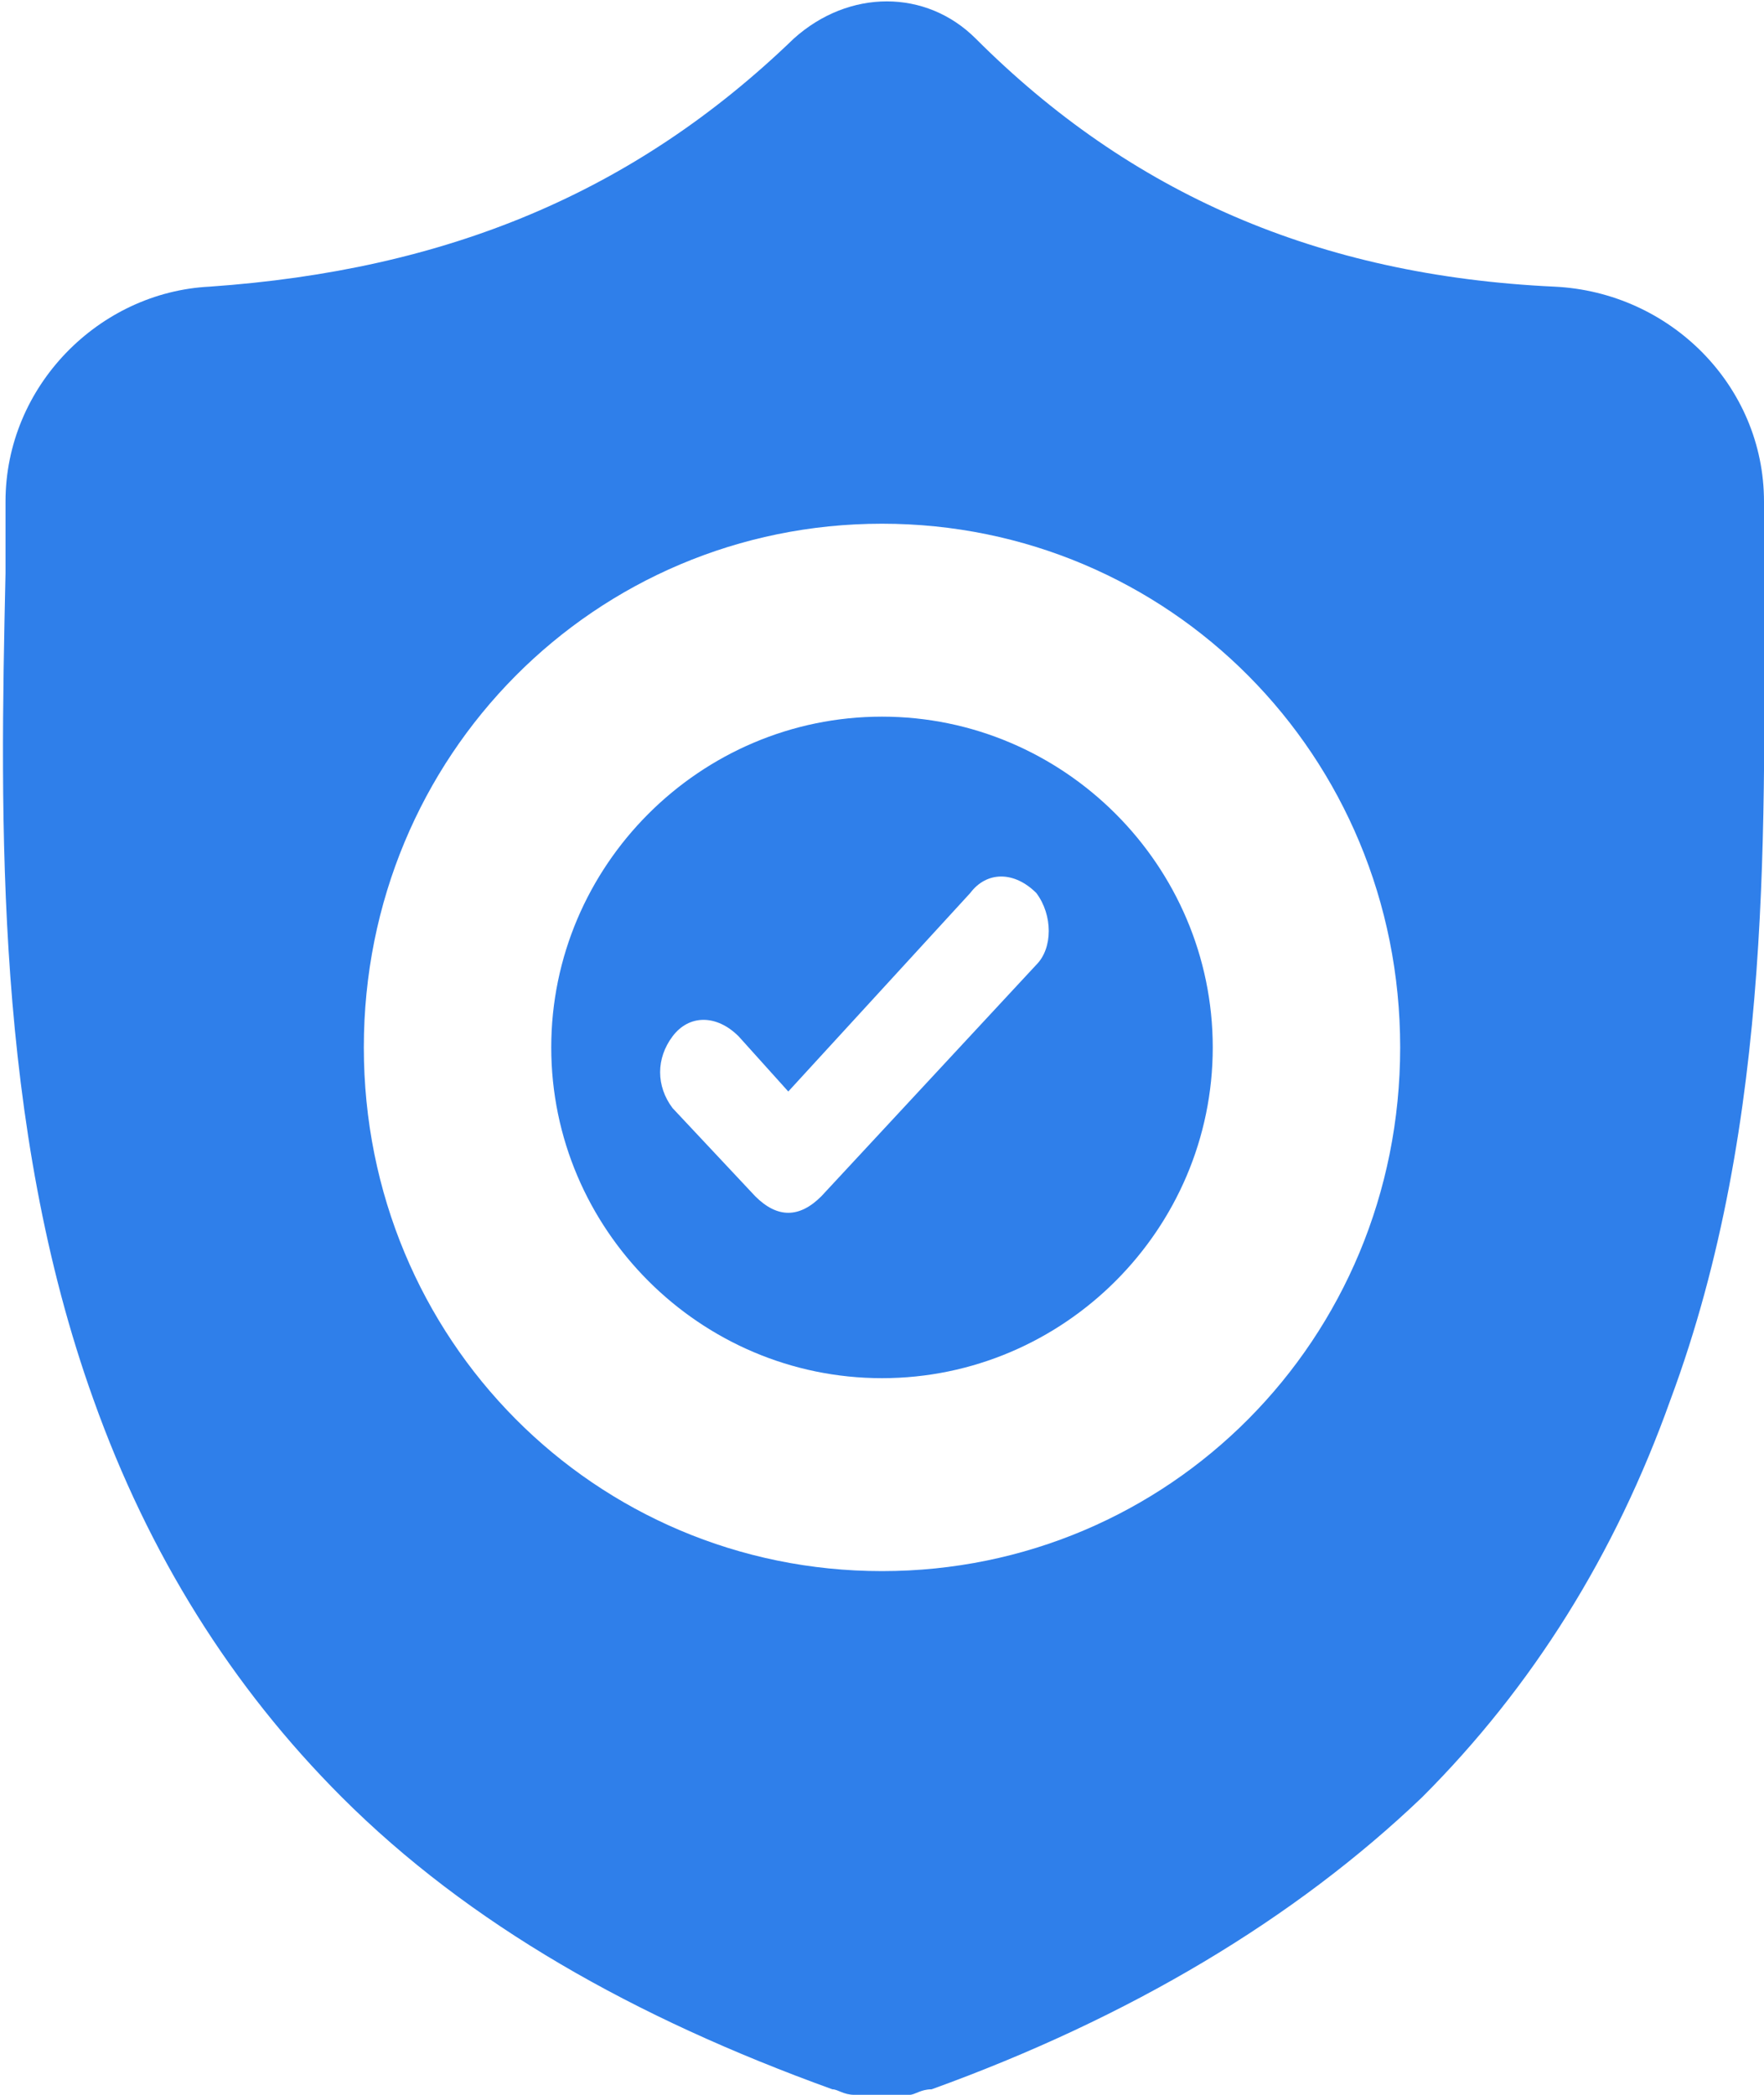 <?xml version="1.0" encoding="utf-8"?>
<!-- Generator: Adobe Illustrator 23.0.5, SVG Export Plug-In . SVG Version: 6.00 Build 0)  -->
<svg version="1.1" id="Layer_1" xmlns="http://www.w3.org/2000/svg" xmlns:xlink="http://www.w3.org/1999/xlink" x="0px" y="0px"
	 viewBox="0 0 32 38" style="enable-background:new 0 0 32 38;" xml:space="preserve">
<style type="text/css">
	.st0{fill:#2F7FEA;}
</style>
<title>耀世娱乐-耀世平台注册登录网站地址</title>
<g id="Page-1">
	<g id="v-3-3" transform="translate(-221, -1439)">
		<g transform="translate(193, 1097)">
			<g id="card" transform="translate(0, 300)">
				<g id="shield" transform="translate(28, 42)">
					<path id="Shape" class="st0" d="M16,13c-3.3,0-6,2.7-6,6c0,3.3,2.7,6,6,6c3.3,0,6-2.7,6-6C22,15.7,19.3,13,16,13z M18.8,17.5
						l-3.9,4.2c-0.2,0.2-0.4,0.3-0.6,0.3c-0.2,0-0.4-0.1-0.6-0.3l-1.5-1.6c-0.3-0.4-0.3-0.9,0-1.3c0.3-0.4,0.8-0.4,1.2,0l0.9,1
						l3.3-3.6c0.3-0.4,0.8-0.4,1.2,0C19.1,16.6,19.1,17.2,18.8,17.5z"/>
					<path class="st0" d="M32,10.3L32,10.3c0-0.4,0-0.8,0-1.2c0-2.1-1.7-3.8-3.8-3.9c-4.3-0.2-7.7-1.7-10.5-4.5l0,0
						c-0.9-0.9-2.3-0.9-3.3,0l0,0C11.5,3.5,8.1,4.9,3.8,5.2C1.8,5.3,0.1,7,0.1,9.1c0,0.4,0,0.8,0,1.2l0,0.1c-0.1,4.5-0.2,10,1.6,15
						c1,2.8,2.5,5.2,4.5,7.2c2.3,2.3,5.3,4,8.9,5.3c0.1,0,0.2,0.1,0.4,0.1c0.2,0,0.4,0.1,0.5,0.1s0.4,0,0.5-0.1
						c0.1,0,0.2-0.1,0.4-0.1c3.6-1.3,6.6-3.1,8.9-5.3c2-2,3.5-4.4,4.5-7.2C32.2,20.3,32,14.8,32,10.3z M16,28.5
						c-5.2,0-9.4-4.2-9.4-9.5s4.2-9.5,9.4-9.5c5.2,0,9.4,4.2,9.4,9.5S21.2,28.5,16,28.5z"/>
				</g>
			</g>
		</g>
	</g>
</g>
</svg>

